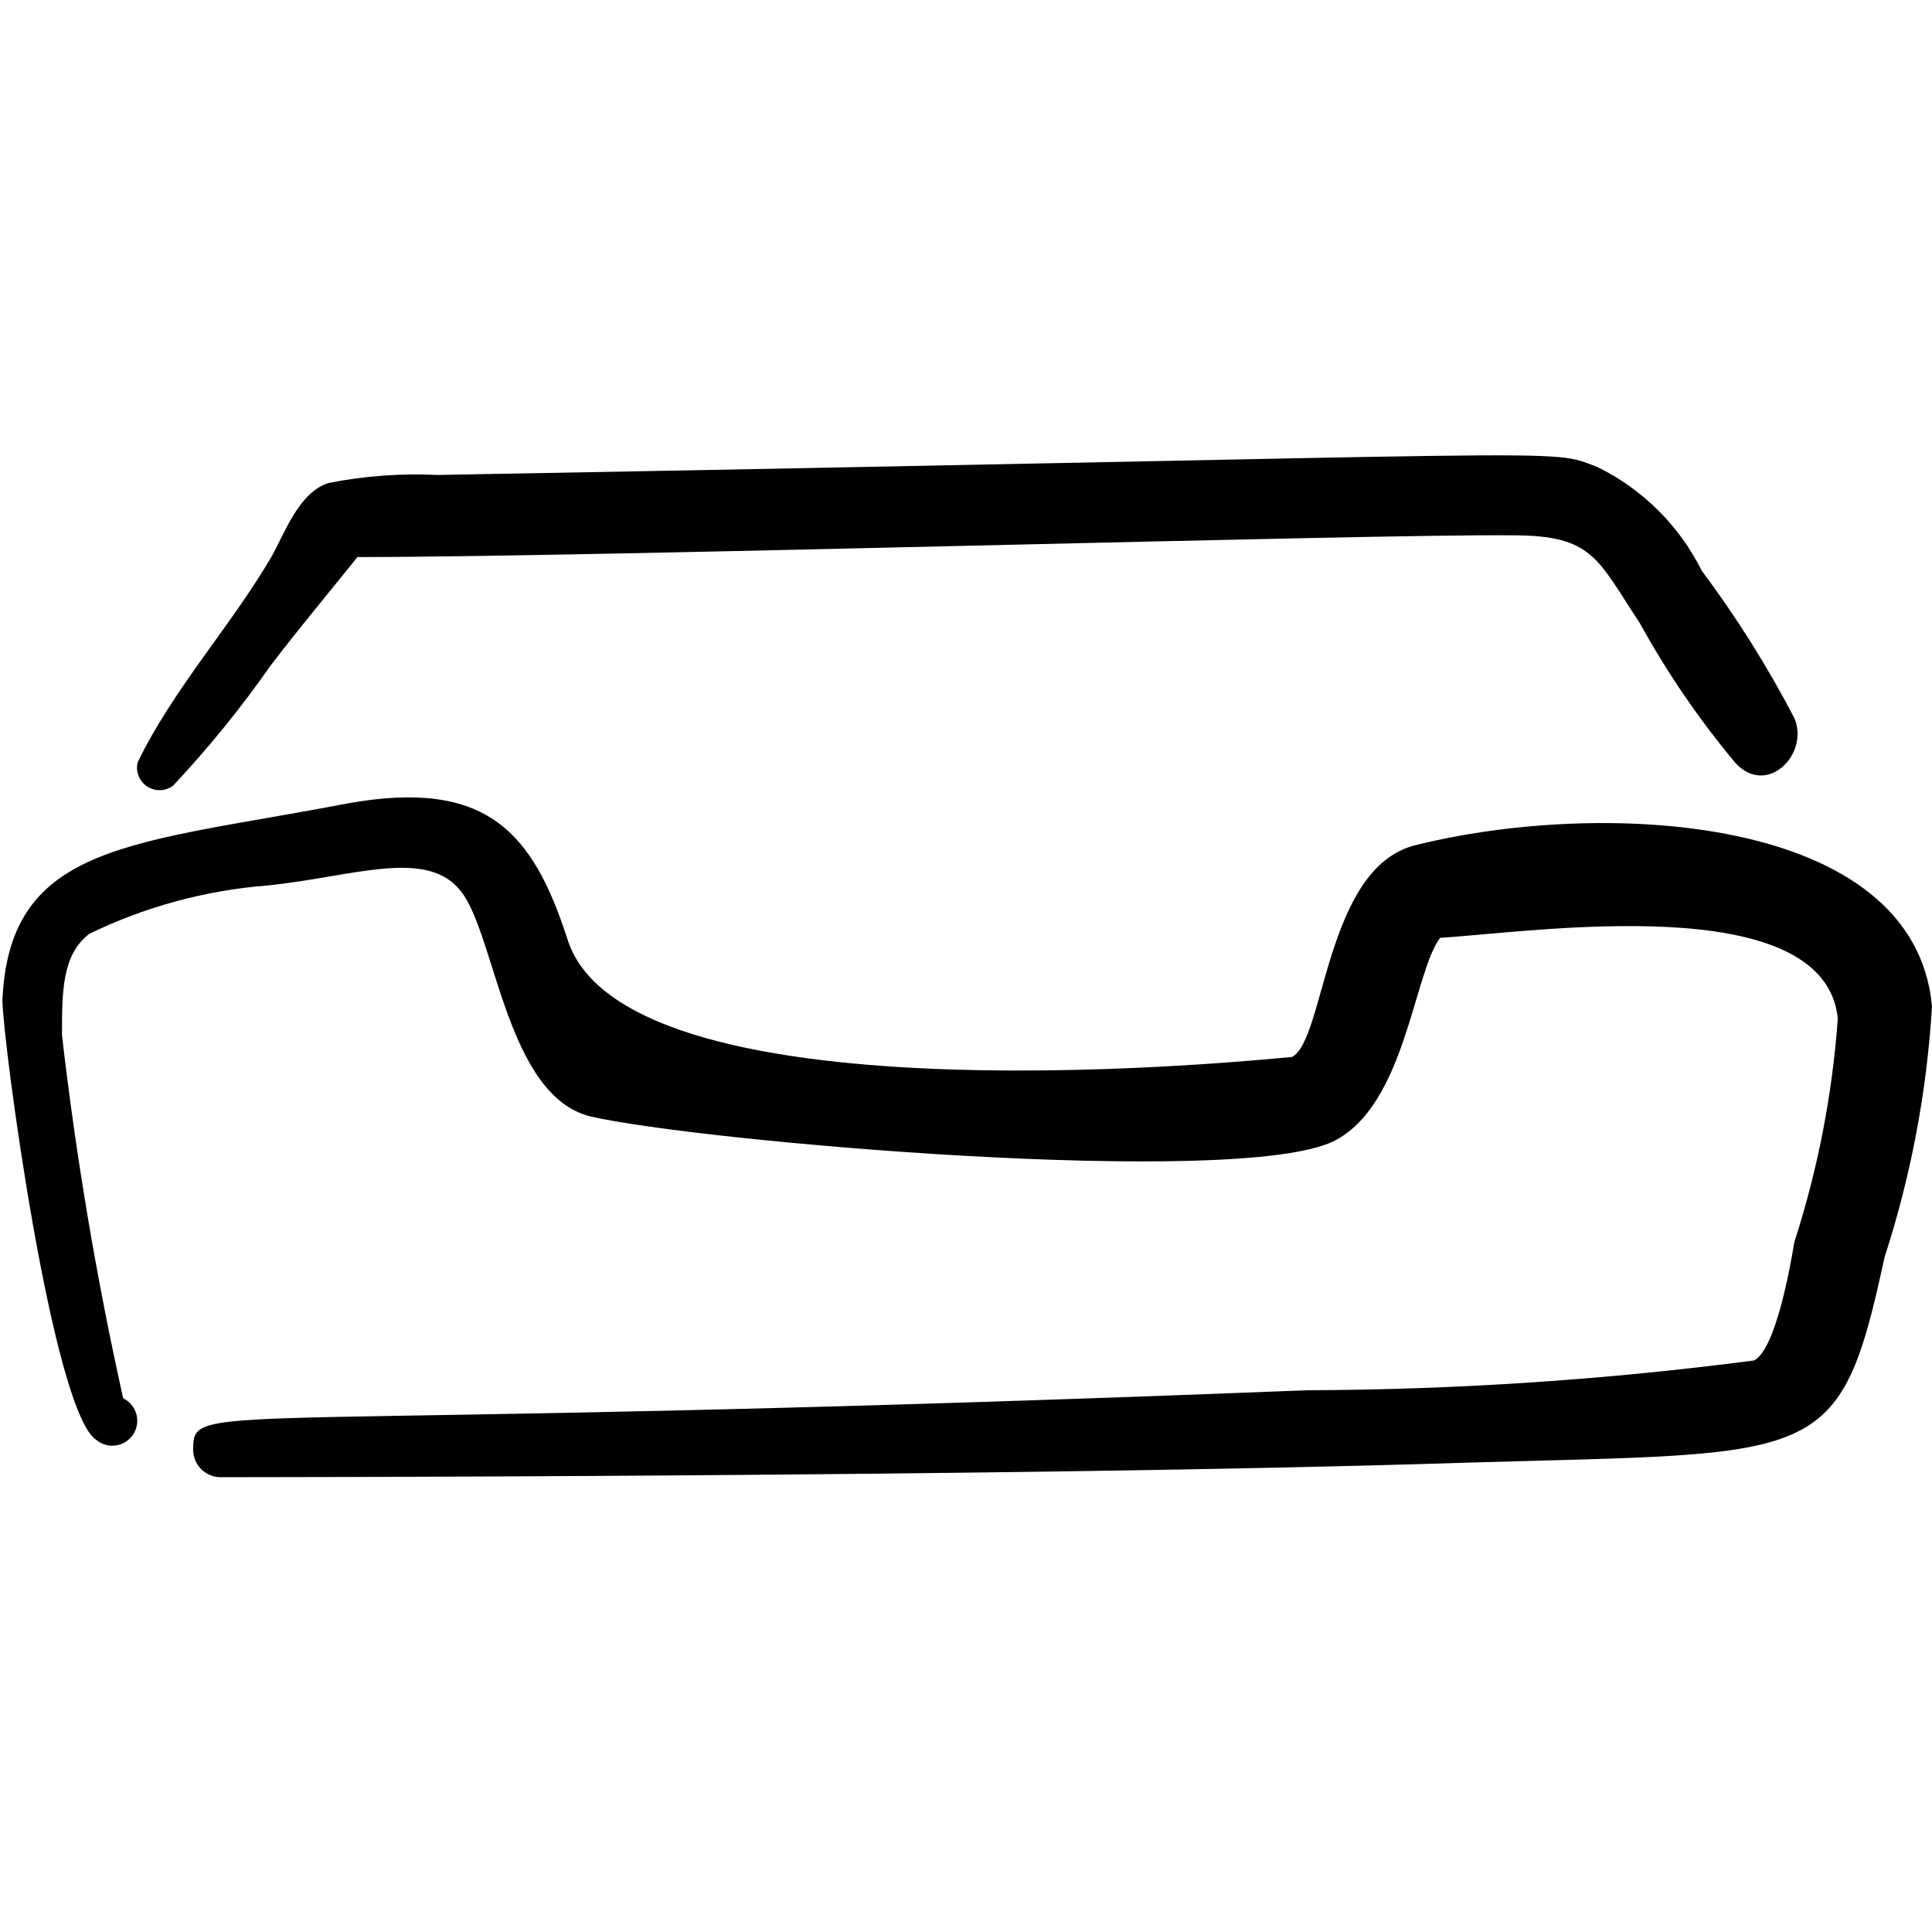 <svg width="120" height="120" viewBox="0 0 120 120" fill="none" xmlns="http://www.w3.org/2000/svg">
<path d="M120 62.5C118.9 50.55 99.5 49.6 87.9 52.5C82.3 53.9 82.3 64.6 80.25 65.65C79.85 65.65 39 70.15 35.25 58.35C33.1 51.7 30.25 48.35 21.6 49.9C8.3 52.45 0.6 52.3 0.15 62.1C0.15 64.55 3.25 87.75 6 89.45C6.17 89.588 6.367 89.688 6.578 89.744C6.789 89.8 7.01 89.811 7.226 89.775C7.442 89.74 7.648 89.659 7.83 89.539C8.012 89.418 8.167 89.261 8.284 89.076C8.402 88.892 8.478 88.684 8.51 88.468C8.541 88.252 8.526 88.031 8.466 87.821C8.406 87.611 8.303 87.415 8.162 87.248C8.021 87.081 7.847 86.945 7.65 86.85C5.993 79.404 4.725 71.877 3.85 64.3C3.85 61.6 3.85 59.3 5.55 58C9.013 56.318 12.761 55.301 16.6 55C22 54.45 26.6 52.6 28.7 55.45C30.8 58.3 31.5 68.1 36.7 69.35C43.45 70.9 76.7 73.8 82.8 70.9C87.3 68.7 87.8 60.4 89.45 58.25C95.2 57.9 113.3 55.15 114.15 63.25C113.813 67.975 112.906 72.642 111.45 77.15C111.2 78.65 110.3 83.8 108.95 84.5C99.748 85.703 90.48 86.321 81.2 86.35C12.85 89.05 12 86.85 12 90C11.993 90.232 12.034 90.462 12.119 90.678C12.204 90.893 12.333 91.089 12.497 91.253C12.661 91.417 12.857 91.545 13.072 91.631C13.288 91.716 13.518 91.757 13.75 91.75C14.9 91.75 63.15 91.75 91.05 90.85C113.1 90.2 114.25 91.1 117.05 78.1C118.691 73.046 119.682 67.804 120 62.5Z" fill="black"/>
<path d="M10.75 48.8C12.943 46.465 14.965 43.975 16.8 41.35C18.55 39.05 20.4 36.85 22.2 34.6C37.2 34.6 85.65 33.15 93.95 33.25C98.95 33.25 99.2 34.7 101.85 38.7C103.548 41.785 105.541 44.699 107.8 47.4C109.75 49.5 112.4 46.85 111.45 44.6C109.783 41.4 107.86 38.34 105.7 35.45C104.302 32.643 102.017 30.376 99.2 29C96 27.8 99.65 28.2 27.2 29.5C24.921 29.39 22.638 29.558 20.4 30C18.55 30.6 17.7 33.1 16.85 34.6C14.3 38.95 10.75 42.8 8.55 47.35C8.482 47.63 8.502 47.924 8.608 48.193C8.714 48.461 8.899 48.69 9.14 48.848C9.381 49.007 9.664 49.087 9.953 49.079C10.241 49.07 10.519 48.973 10.75 48.8Z" fill="black"/>
</svg>
